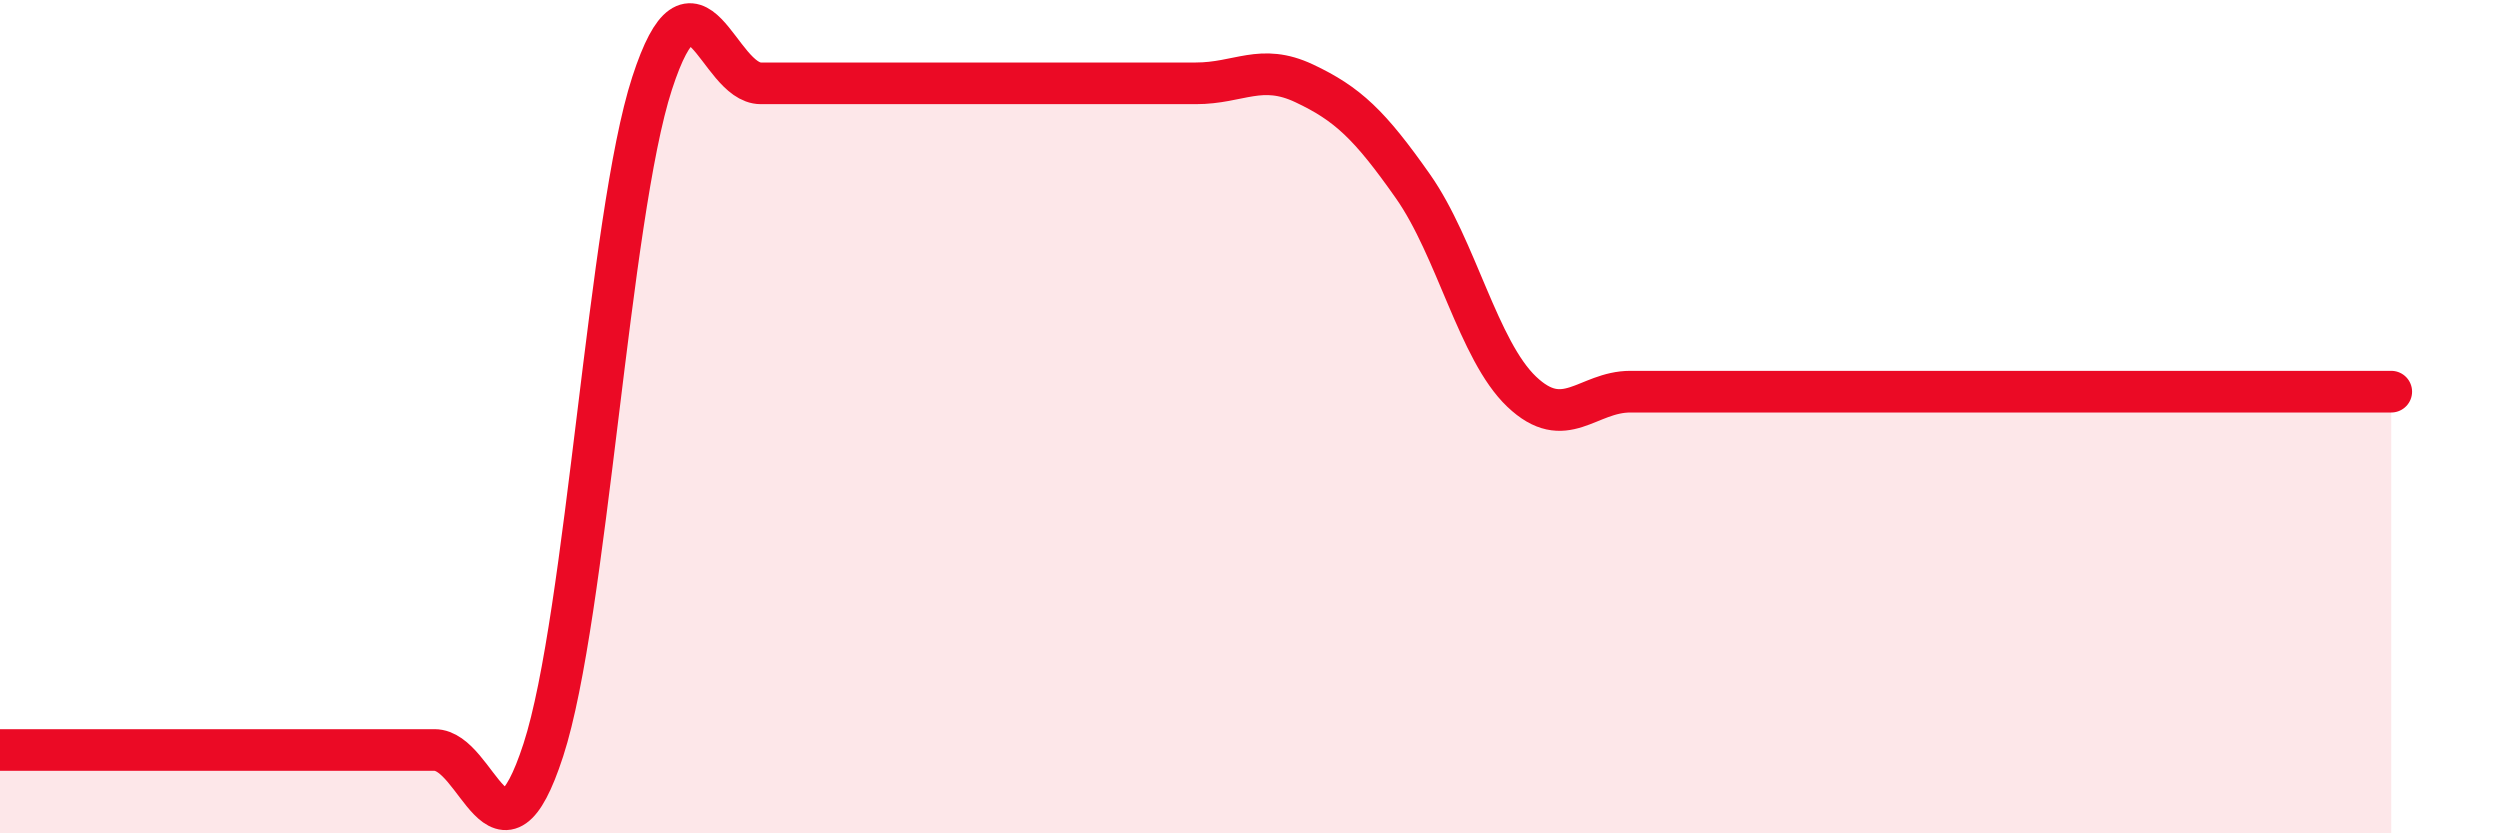 
    <svg width="60" height="20" viewBox="0 0 60 20" xmlns="http://www.w3.org/2000/svg">
      <path
        d="M 0,18 C 0.52,18 1.57,18 2.61,18 C 3.65,18 4.18,18 5.22,18 C 6.26,18 6.79,18 7.83,18 C 8.87,18 9.39,18 10.43,18 C 11.47,18 12,21.2 13.04,18 C 14.08,14.8 14.61,5.2 15.65,2 C 16.69,-1.2 17.22,2 18.26,2 C 19.3,2 19.83,2 20.87,2 C 21.91,2 22.44,2 23.48,2 C 24.52,2 25.05,2 26.09,2 C 27.13,2 27.66,2 28.7,2 C 29.74,2 30.26,1.51 31.3,2 C 32.34,2.49 32.87,2.99 33.91,4.47 C 34.95,5.95 35.48,8.41 36.52,9.4 C 37.56,10.39 38.09,9.4 39.13,9.4 C 40.17,9.4 40.7,9.4 41.74,9.4 C 42.78,9.4 43.31,9.4 44.35,9.4 C 45.39,9.4 45.92,9.4 46.96,9.4 C 48,9.4 48.53,9.4 49.57,9.4 C 50.61,9.4 51.13,9.4 52.17,9.4 C 53.21,9.4 53.74,9.4 54.78,9.4 C 55.82,9.4 56.87,9.4 57.39,9.4L57.39 20L0 20Z"
        fill="#EB0A25"
        opacity="0.1"
        stroke-linecap="round"
        stroke-linejoin="round"
      />
      <path
        d="M 0,18 C 0.52,18 1.57,18 2.61,18 C 3.65,18 4.18,18 5.22,18 C 6.26,18 6.79,18 7.83,18 C 8.87,18 9.39,18 10.43,18 C 11.47,18 12,21.2 13.04,18 C 14.08,14.8 14.61,5.2 15.65,2 C 16.69,-1.2 17.22,2 18.26,2 C 19.3,2 19.83,2 20.87,2 C 21.91,2 22.44,2 23.48,2 C 24.52,2 25.05,2 26.09,2 C 27.13,2 27.66,2 28.7,2 C 29.74,2 30.26,1.51 31.3,2 C 32.34,2.49 32.87,2.99 33.91,4.47 C 34.95,5.95 35.48,8.41 36.52,9.4 C 37.56,10.39 38.09,9.4 39.13,9.4 C 40.17,9.4 40.7,9.4 41.74,9.4 C 42.78,9.4 43.31,9.4 44.35,9.4 C 45.39,9.4 45.92,9.4 46.96,9.4 C 48,9.4 48.53,9.4 49.57,9.4 C 50.61,9.4 51.13,9.4 52.17,9.4 C 53.21,9.4 53.74,9.4 54.78,9.4 C 55.82,9.4 56.87,9.4 57.39,9.4"
        stroke="#EB0A25"
        stroke-width="1"
        fill="none"
        stroke-linecap="round"
        stroke-linejoin="round"
      />
    </svg>
  